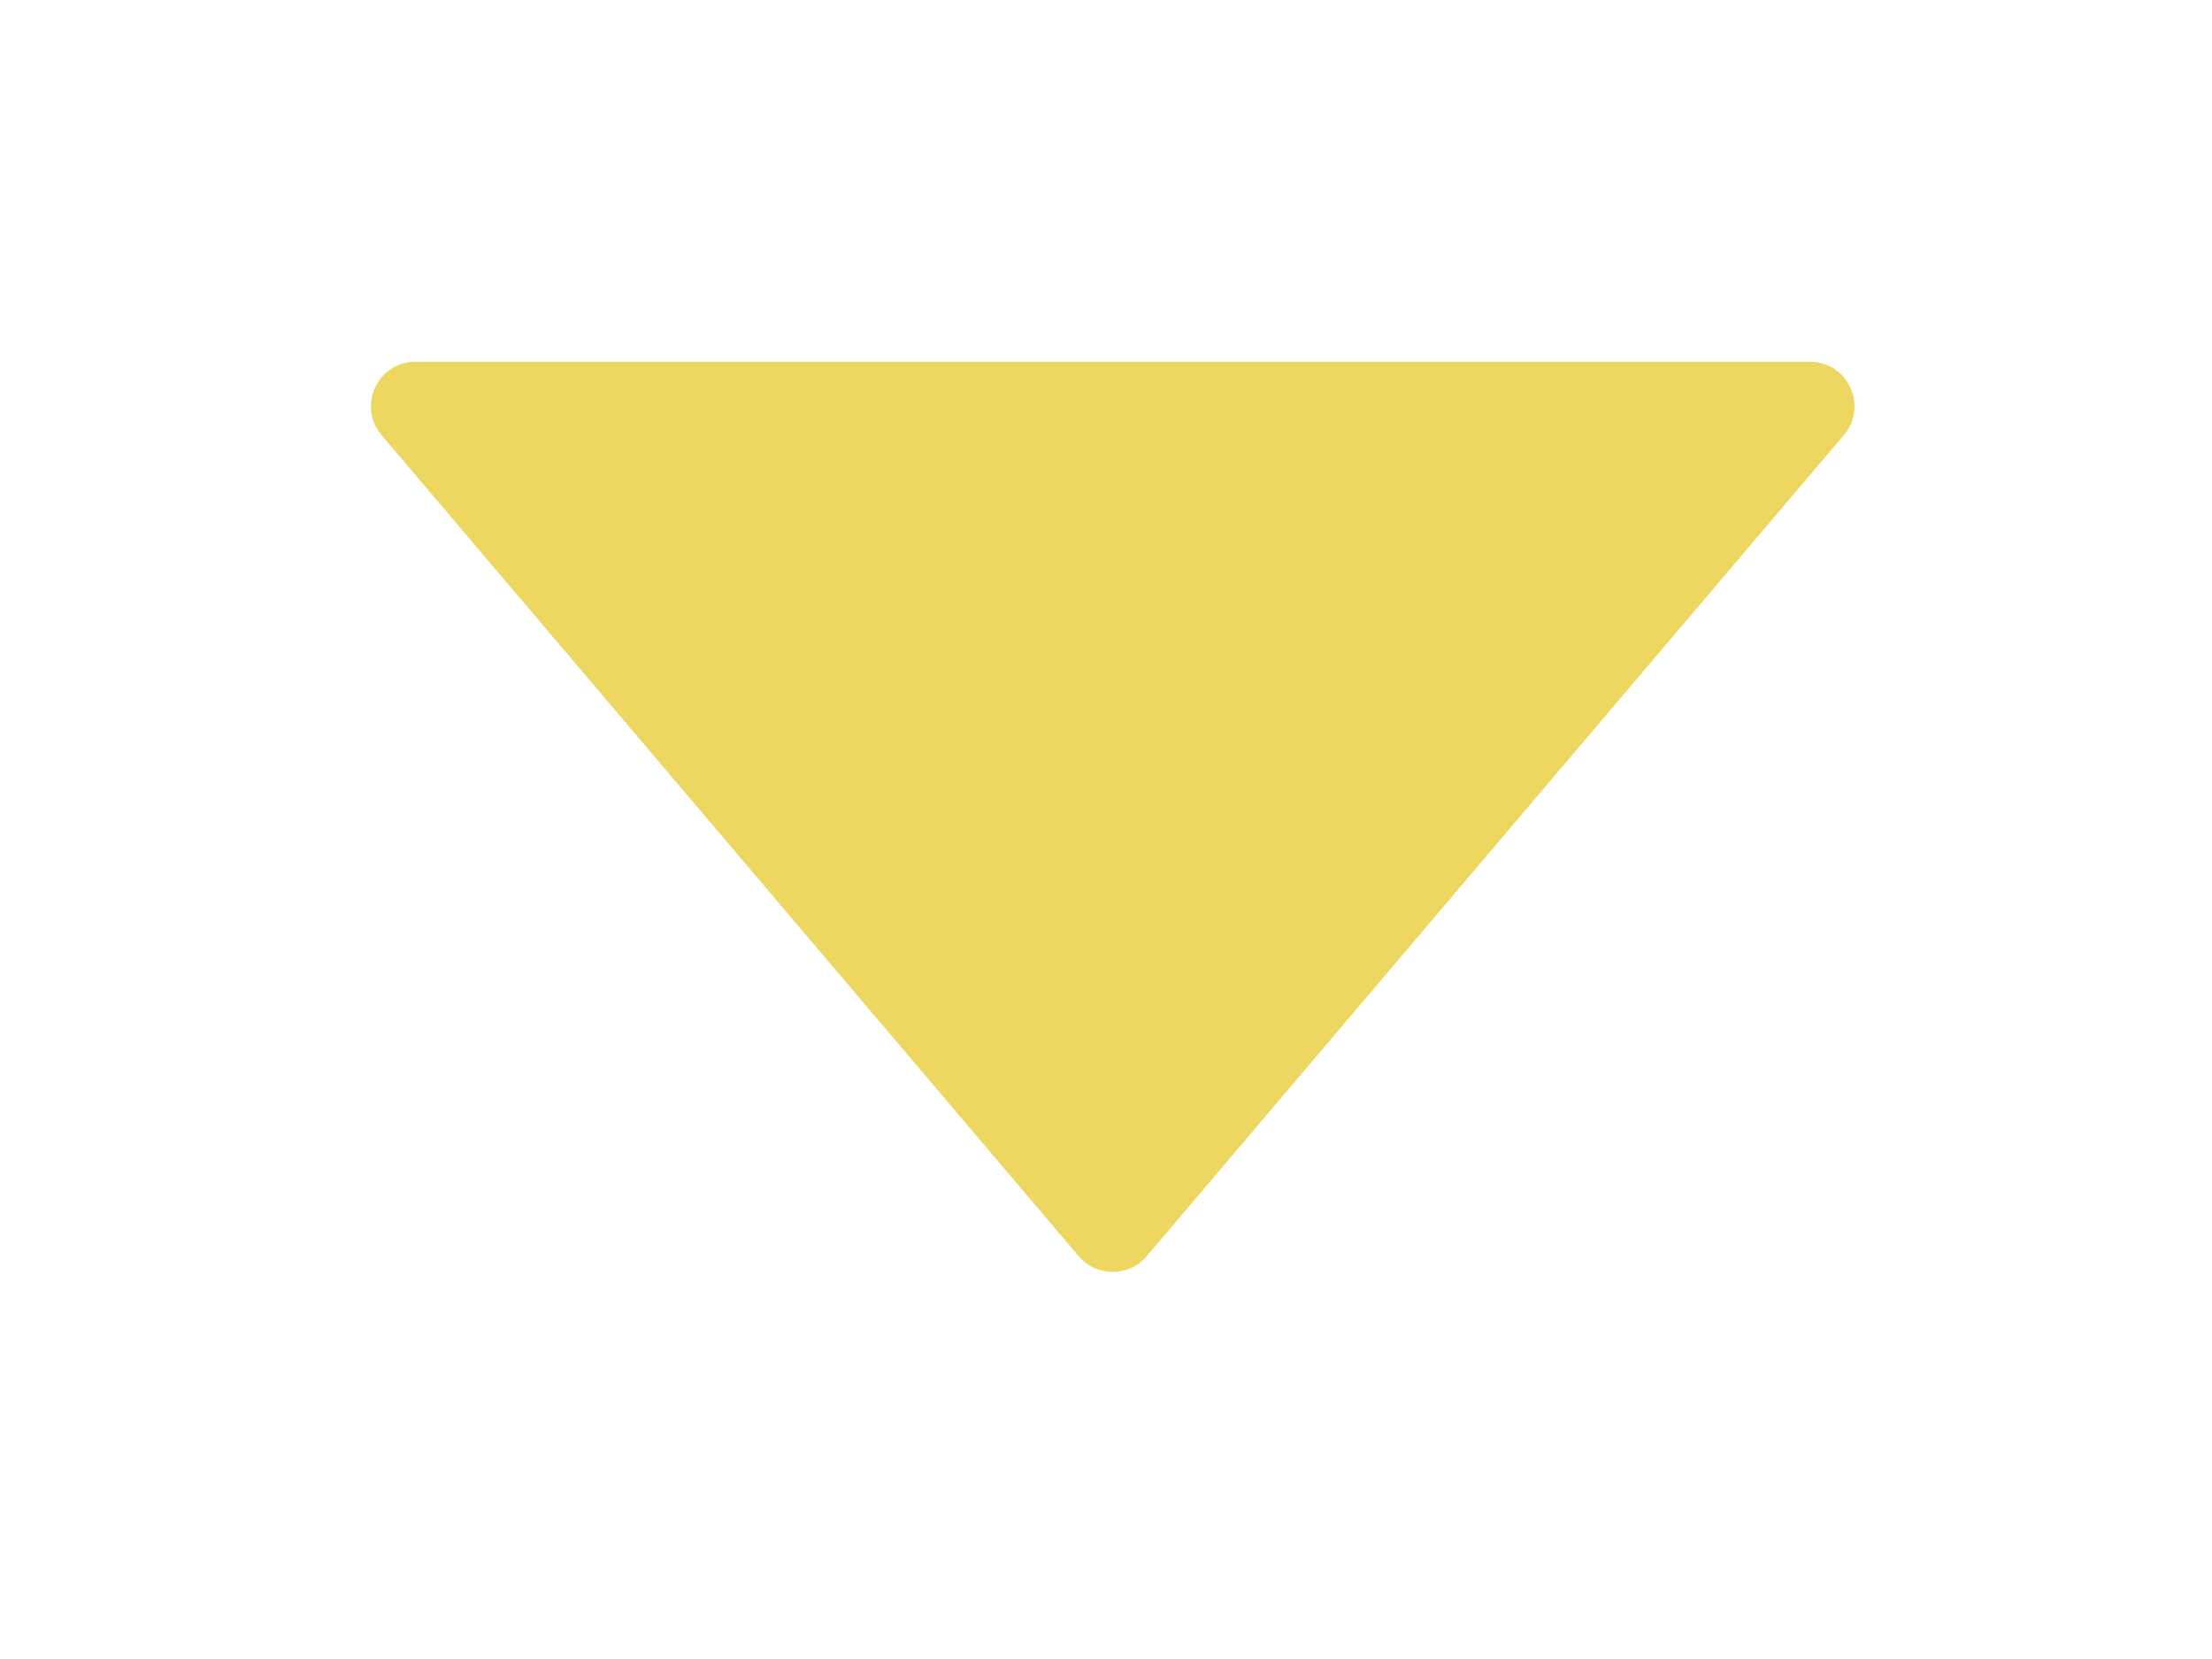 <svg width="44" height="33" viewBox="0 0 44 33" fill="none" xmlns="http://www.w3.org/2000/svg">
<g filter="url(#filter0_d_110_21165)">
<path d="M18.808 22.989C18.454 23.405 17.812 23.405 17.458 22.989L3.589 6.654C3.101 6.079 3.51 5.196 4.264 5.196L32.002 5.196C32.757 5.196 33.165 6.079 32.677 6.654L18.808 22.989Z" fill="#EDD761"/>
</g>
<defs>
<filter id="filter0_d_110_21165" x="0.277" y="0.096" width="43.712" height="32.306" filterUnits="userSpaceOnUse" color-interpolation-filters="sRGB">
<feFlood flood-opacity="0" result="BackgroundImageFix"/>
<feColorMatrix in="SourceAlpha" type="matrix" values="0 0 0 0 0 0 0 0 0 0 0 0 0 0 0 0 0 0 127 0" result="hardAlpha"/>
<feOffset dx="4" dy="2"/>
<feGaussianBlur stdDeviation="3.55"/>
<feComposite in2="hardAlpha" operator="out"/>
<feColorMatrix type="matrix" values="0 0 0 0 0 0 0 0 0 0 0 0 0 0 0 0 0 0 0.5 0"/>
<feBlend mode="normal" in2="BackgroundImageFix" result="effect1_dropShadow_110_21165"/>
<feBlend mode="normal" in="SourceGraphic" in2="effect1_dropShadow_110_21165" result="shape"/>
</filter>
</defs>
</svg>
